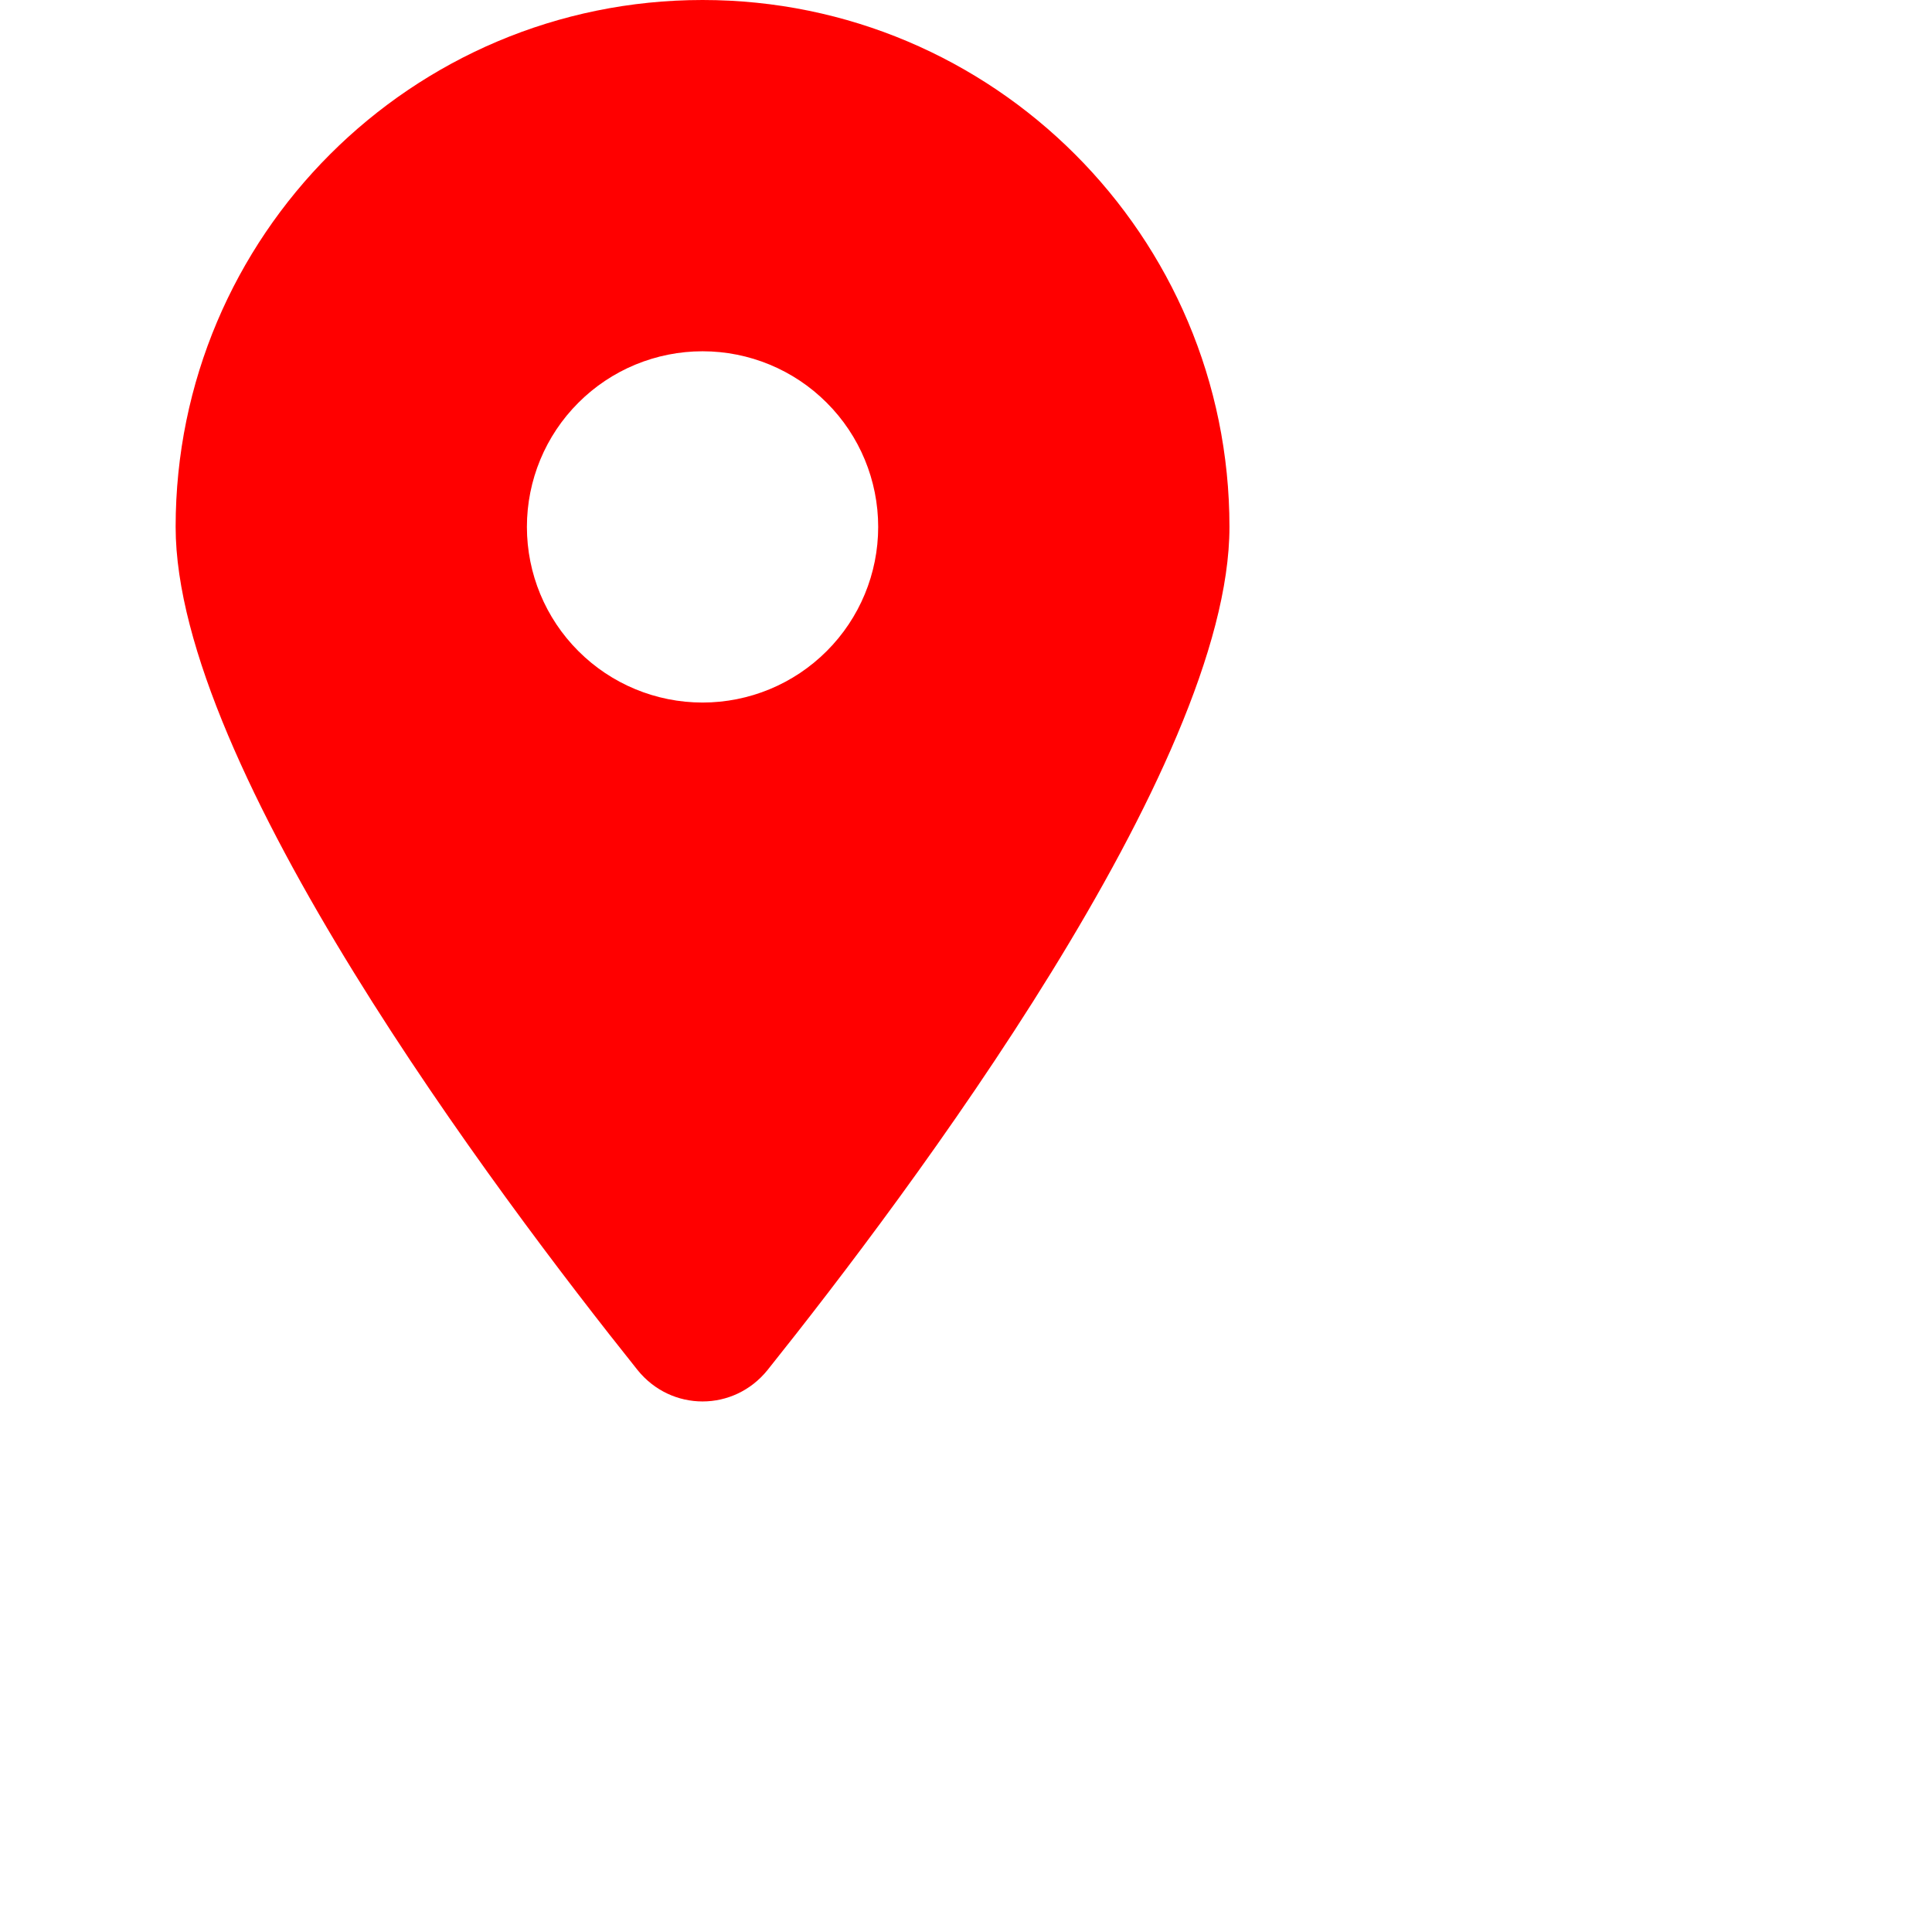 <svg width="33" height="33" viewBox="0 0 33 33" fill="#ff0000" xmlns="http://www.w3.org/2000/svg">
    <g clip-path="url(#clip0_1702_17418)">
        <path d="M13.111 23.4C15.516 20.391 21 13.097 21 9C21 4.031 16.969 0 12 0C7.031 0 3 4.031 3 9C3 13.097 8.484 20.391 10.889 23.4C11.466 24.117 12.534 24.117 13.111 23.4ZM12 6C12.796 6 13.559 6.316 14.121 6.879C14.684 7.441 15 8.204 15 9C15 9.796 14.684 10.559 14.121 11.121C13.559 11.684 12.796 12 12 12C11.204 12 10.441 11.684 9.879 11.121C9.316 10.559 9 9.796 9 9C9 8.204 9.316 7.441 9.879 6.879C10.441 6.316 11.204 6 12 6Z" fill="#ff0000"></path>
    </g>
    <defs>
        <clipPath id="clip0_1702_17418">
            <rect width="18" height="24" fill="#ff0000" transform="translate(3)"></rect>
        </clipPath>
    </defs>
</svg>